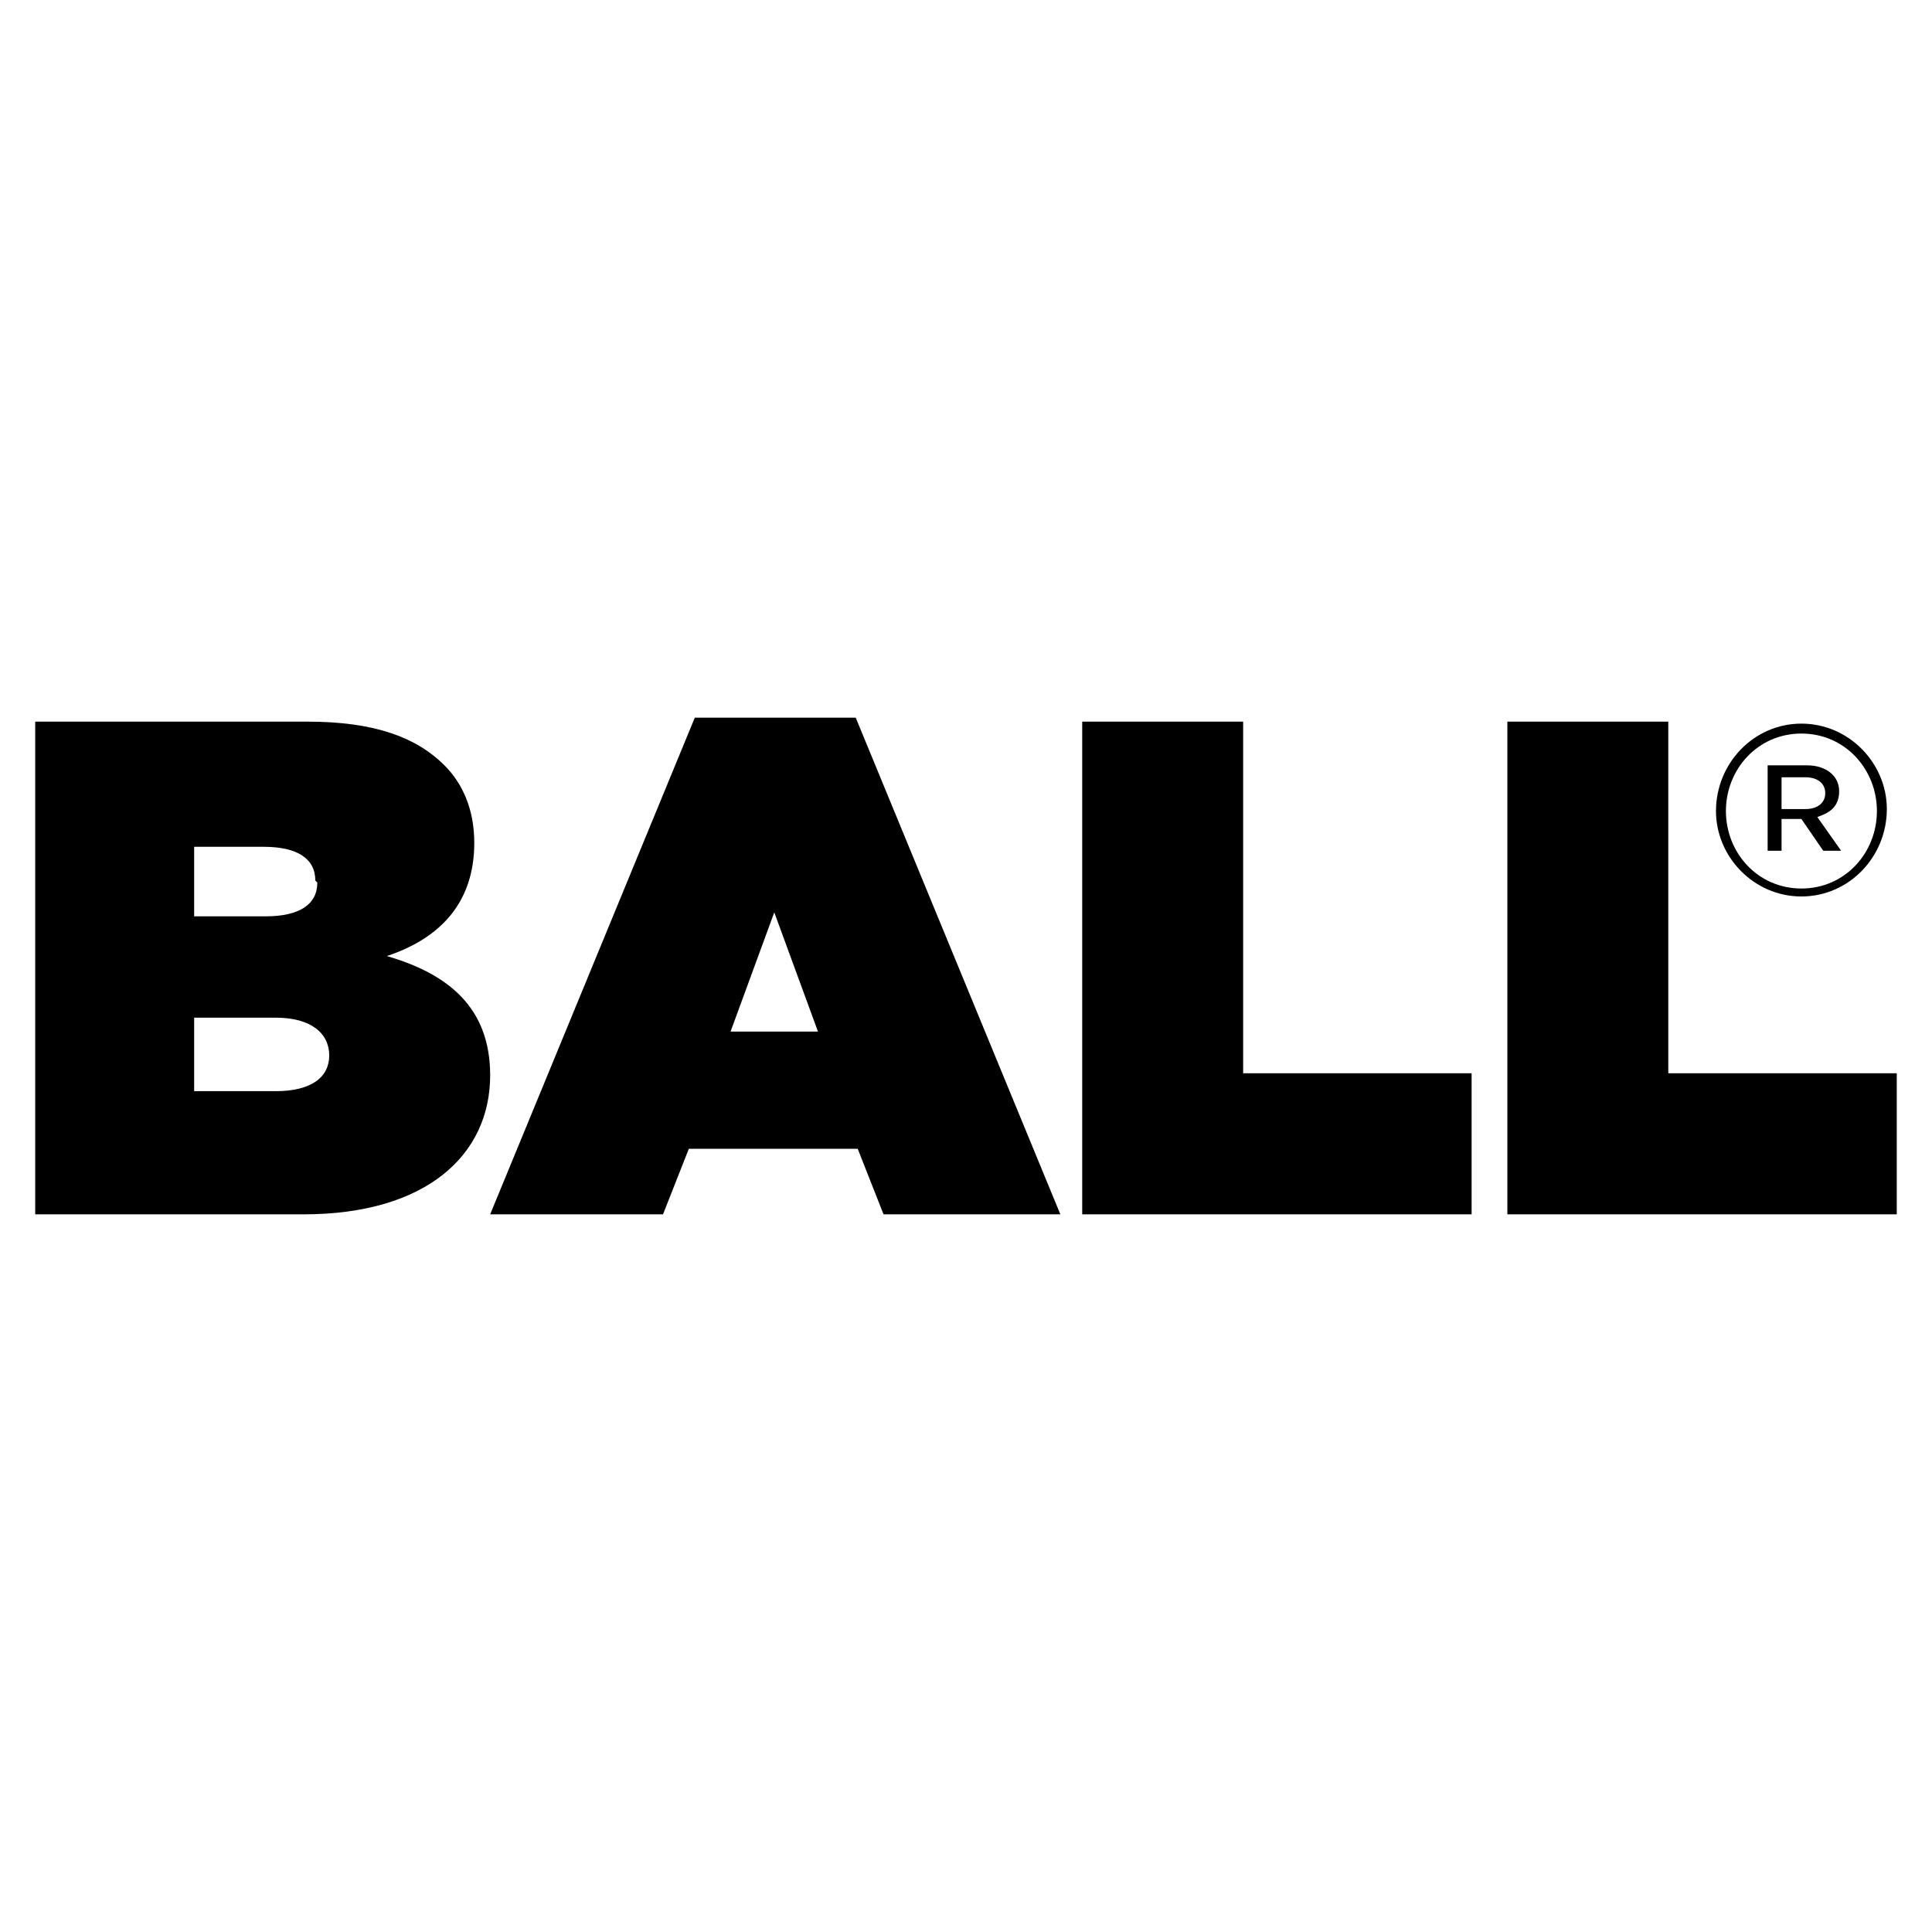 <svg width="192" height="192" viewBox="0 0 192 192" fill="none" xmlns="http://www.w3.org/2000/svg">
<g clip-path="url(#clip0_396_652)">
<path d="M3.499 71.715H30.548C37.261 71.715 41.407 73.295 44.171 76.059C45.948 77.836 47.133 80.403 47.133 83.759C47.133 89.682 43.776 93.236 38.445 95.013C44.566 96.79 48.712 100.146 48.712 106.859C48.712 114.757 42.394 120.68 30.153 120.68H3.499V71.715ZM31.337 87.51C31.337 85.339 29.56 84.154 26.204 84.154H19.294V91.064H26.401C29.758 91.064 31.535 89.88 31.535 87.708L31.337 87.51ZM27.389 101.134H19.294V108.439H27.389C30.942 108.439 32.719 107.057 32.719 104.885C32.719 102.713 30.942 101.134 27.389 101.134Z" fill="black"/>
<path d="M69.048 71.321H85.041L105.377 120.68H87.805L85.238 114.165H68.456L65.889 120.68H48.712L69.048 71.321ZM81.289 102.516L76.946 90.669L72.602 102.516H81.487H81.289Z" fill="black"/>
<path d="M107.352 71.715H123.542V106.662H146.247V120.68H107.549V71.715H107.352Z" fill="black"/>
<path d="M149.603 71.715H165.793V106.662H188.498V120.68H149.8V71.715H149.603Z" fill="black"/>
<path d="M170.532 80.6C170.532 75.862 174.284 71.913 179.022 71.913C183.761 71.913 187.512 75.862 187.512 80.403C187.512 85.141 183.761 89.09 179.022 89.09C174.284 89.09 170.532 85.141 170.532 80.6ZM186.525 80.6C186.525 76.454 183.366 72.9 179.022 72.9C174.678 72.9 171.519 76.454 171.519 80.6C171.519 84.746 174.678 88.3 179.022 88.3C183.366 88.3 186.525 84.746 186.525 80.6ZM175.863 76.059H179.614C181.391 76.059 182.773 77.046 182.773 78.626C182.773 80.205 181.786 80.798 180.602 81.192L182.971 84.549H181.194L179.022 81.39H177.048V84.549H175.666V76.059H175.863ZM179.417 80.403C180.602 80.403 181.391 79.81 181.391 78.823C181.391 77.836 180.602 77.244 179.417 77.244H177.048V80.403H179.417Z" fill="black"/>
</g>
<defs>
<clipPath id="clip0_396_652">
<rect width="185" height="49.36" fill="white" transform="translate(3.5 71.32)"/>
</clipPath>
</defs>
</svg>
